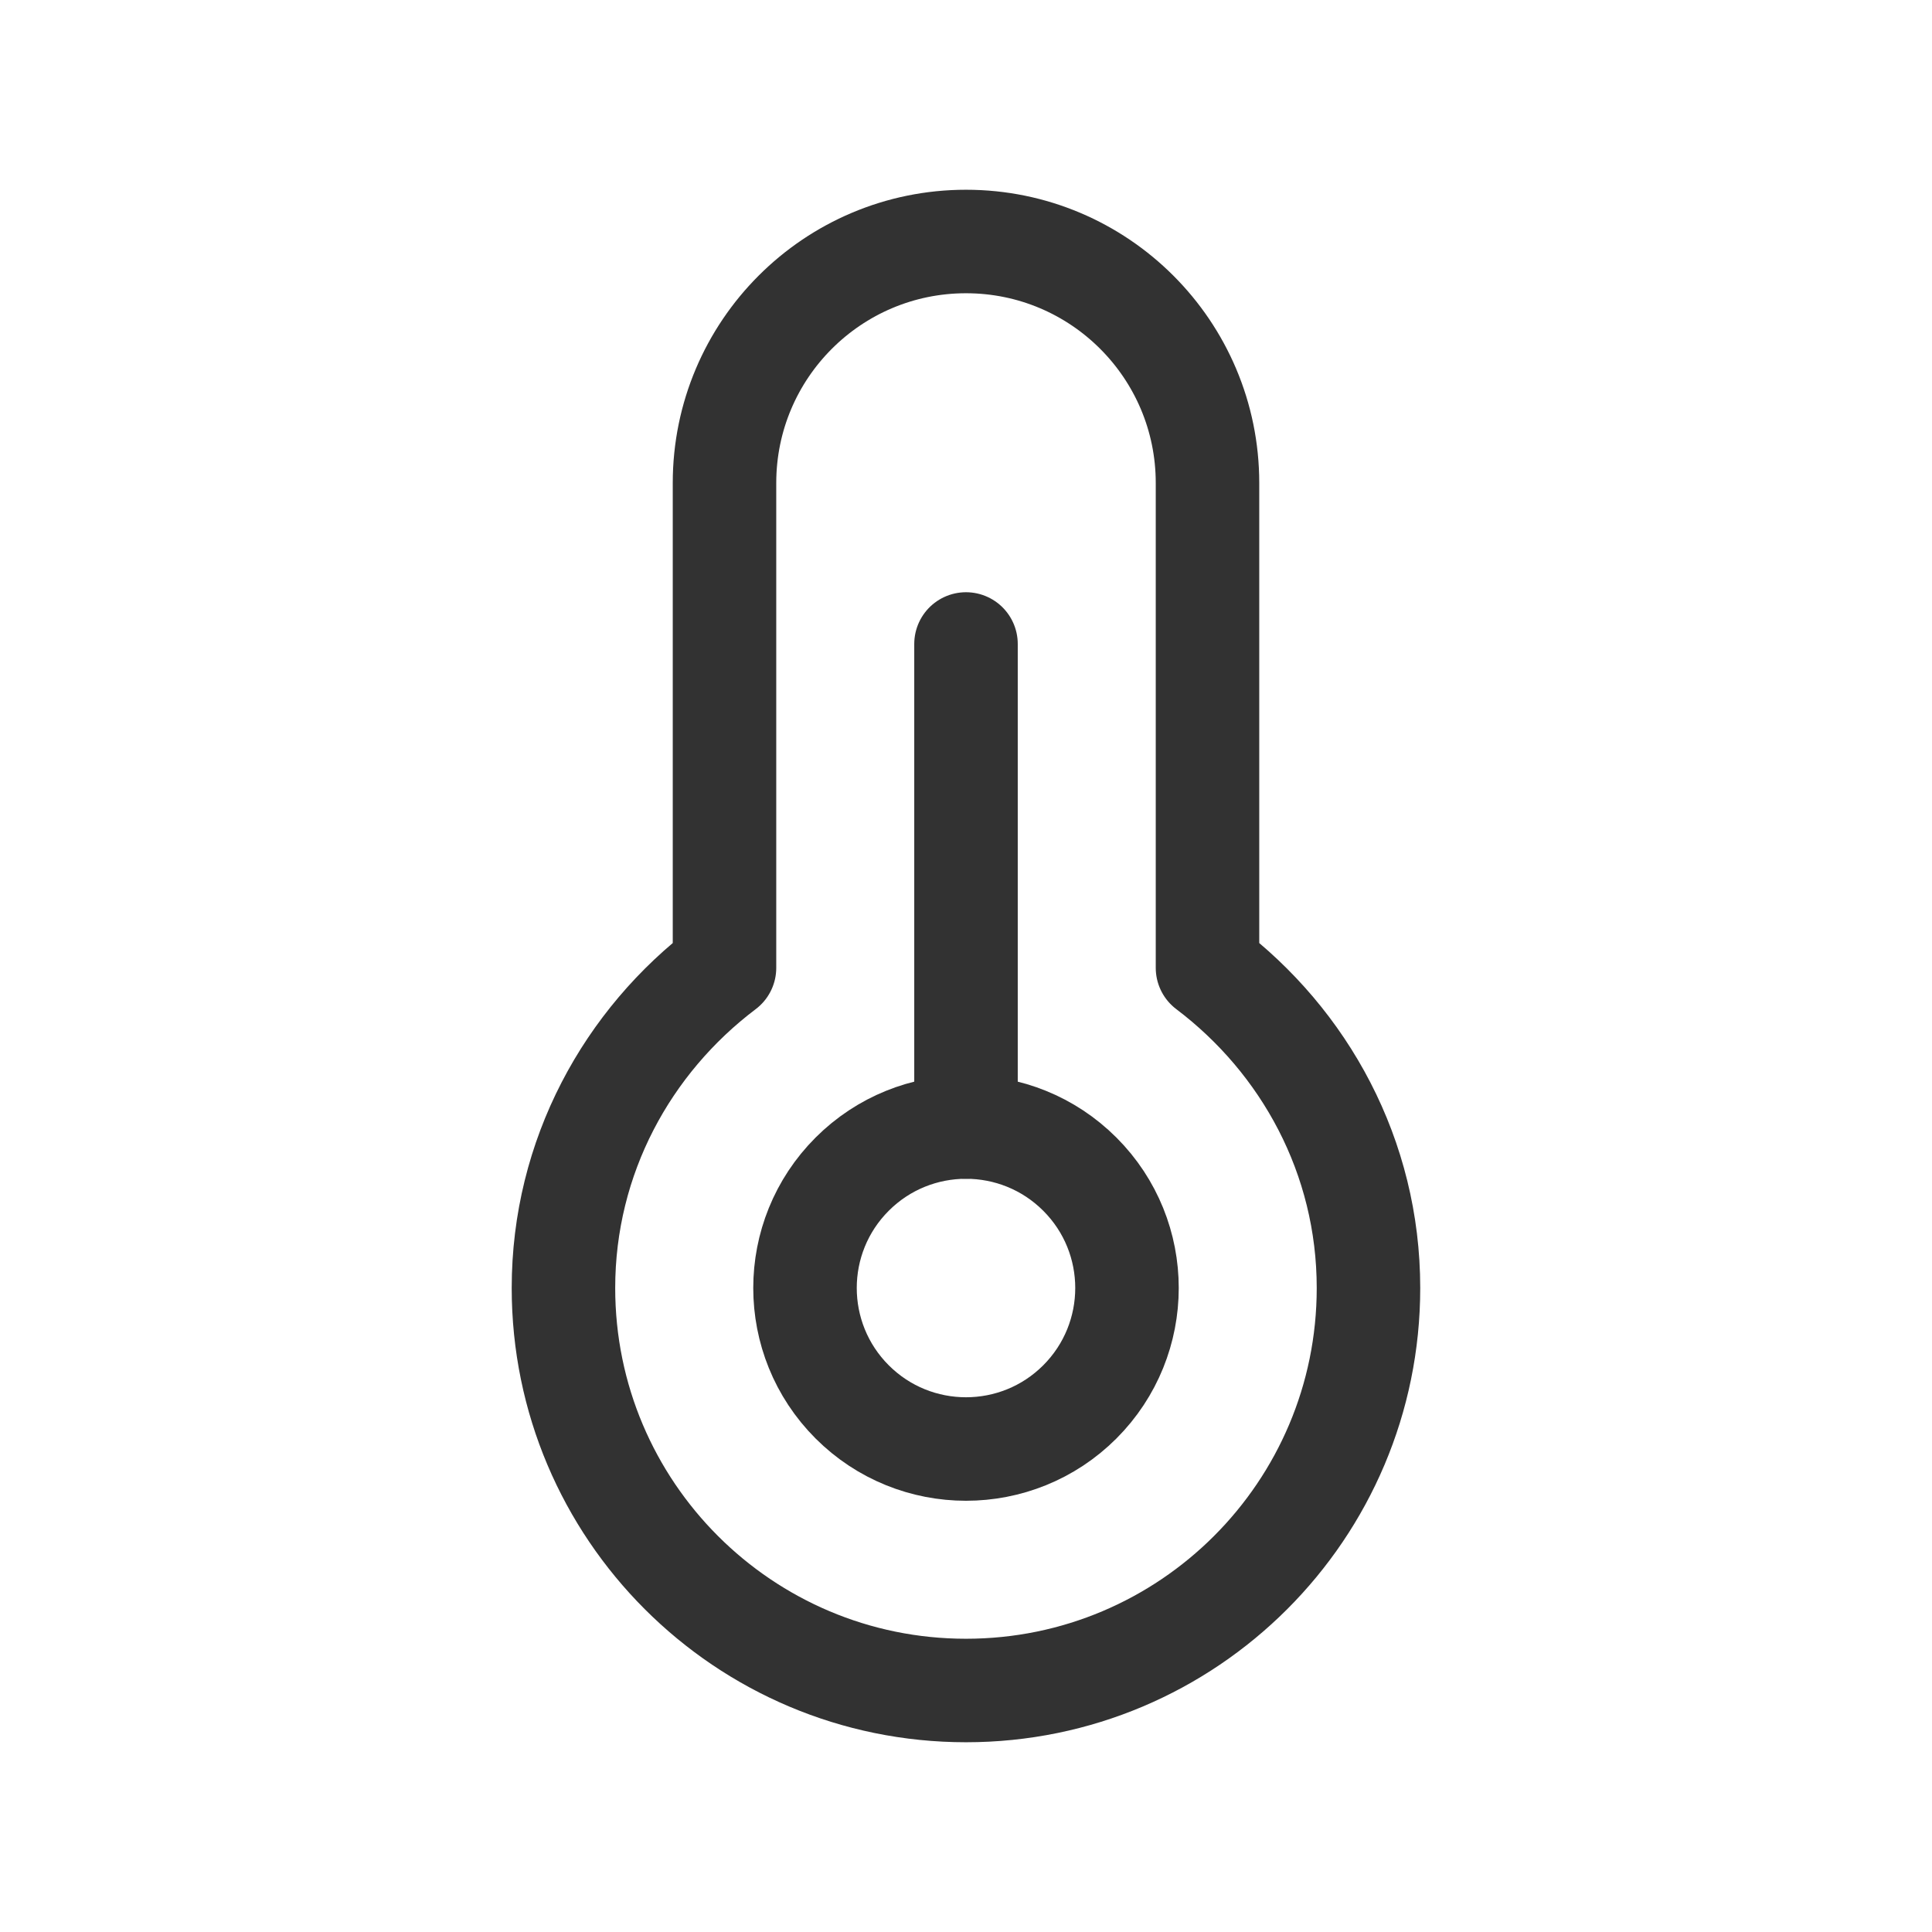 <svg width="28" height="28" viewBox="0 0 28 28" fill="none" xmlns="http://www.w3.org/2000/svg">
<path d="M14 9.333V16.333" stroke="#323232" stroke-width="1.5" stroke-linecap="round" stroke-linejoin="round"/>
<path d="M15.65 17.017C16.561 17.928 16.561 19.405 15.65 20.317C14.739 21.228 13.261 21.228 12.35 20.317C11.439 19.405 11.439 17.928 12.35 17.017C13.261 16.106 14.739 16.106 15.65 17.017" stroke="#323232" stroke-width="1.5" stroke-linecap="round" stroke-linejoin="round"/>
<path fill-rule="evenodd" clip-rule="evenodd" d="M10.5 14.027V7C10.5 5.067 12.067 3.5 14 3.5C15.933 3.5 17.5 5.067 17.5 7V14.027C18.909 15.092 19.833 16.765 19.833 18.667C19.833 21.888 17.221 24.5 14 24.5C10.779 24.5 8.166 21.888 8.166 18.667C8.166 16.765 9.091 15.091 10.5 14.027Z" stroke="#323232" stroke-width="1.5" stroke-linecap="round" stroke-linejoin="round"/>
</svg>
